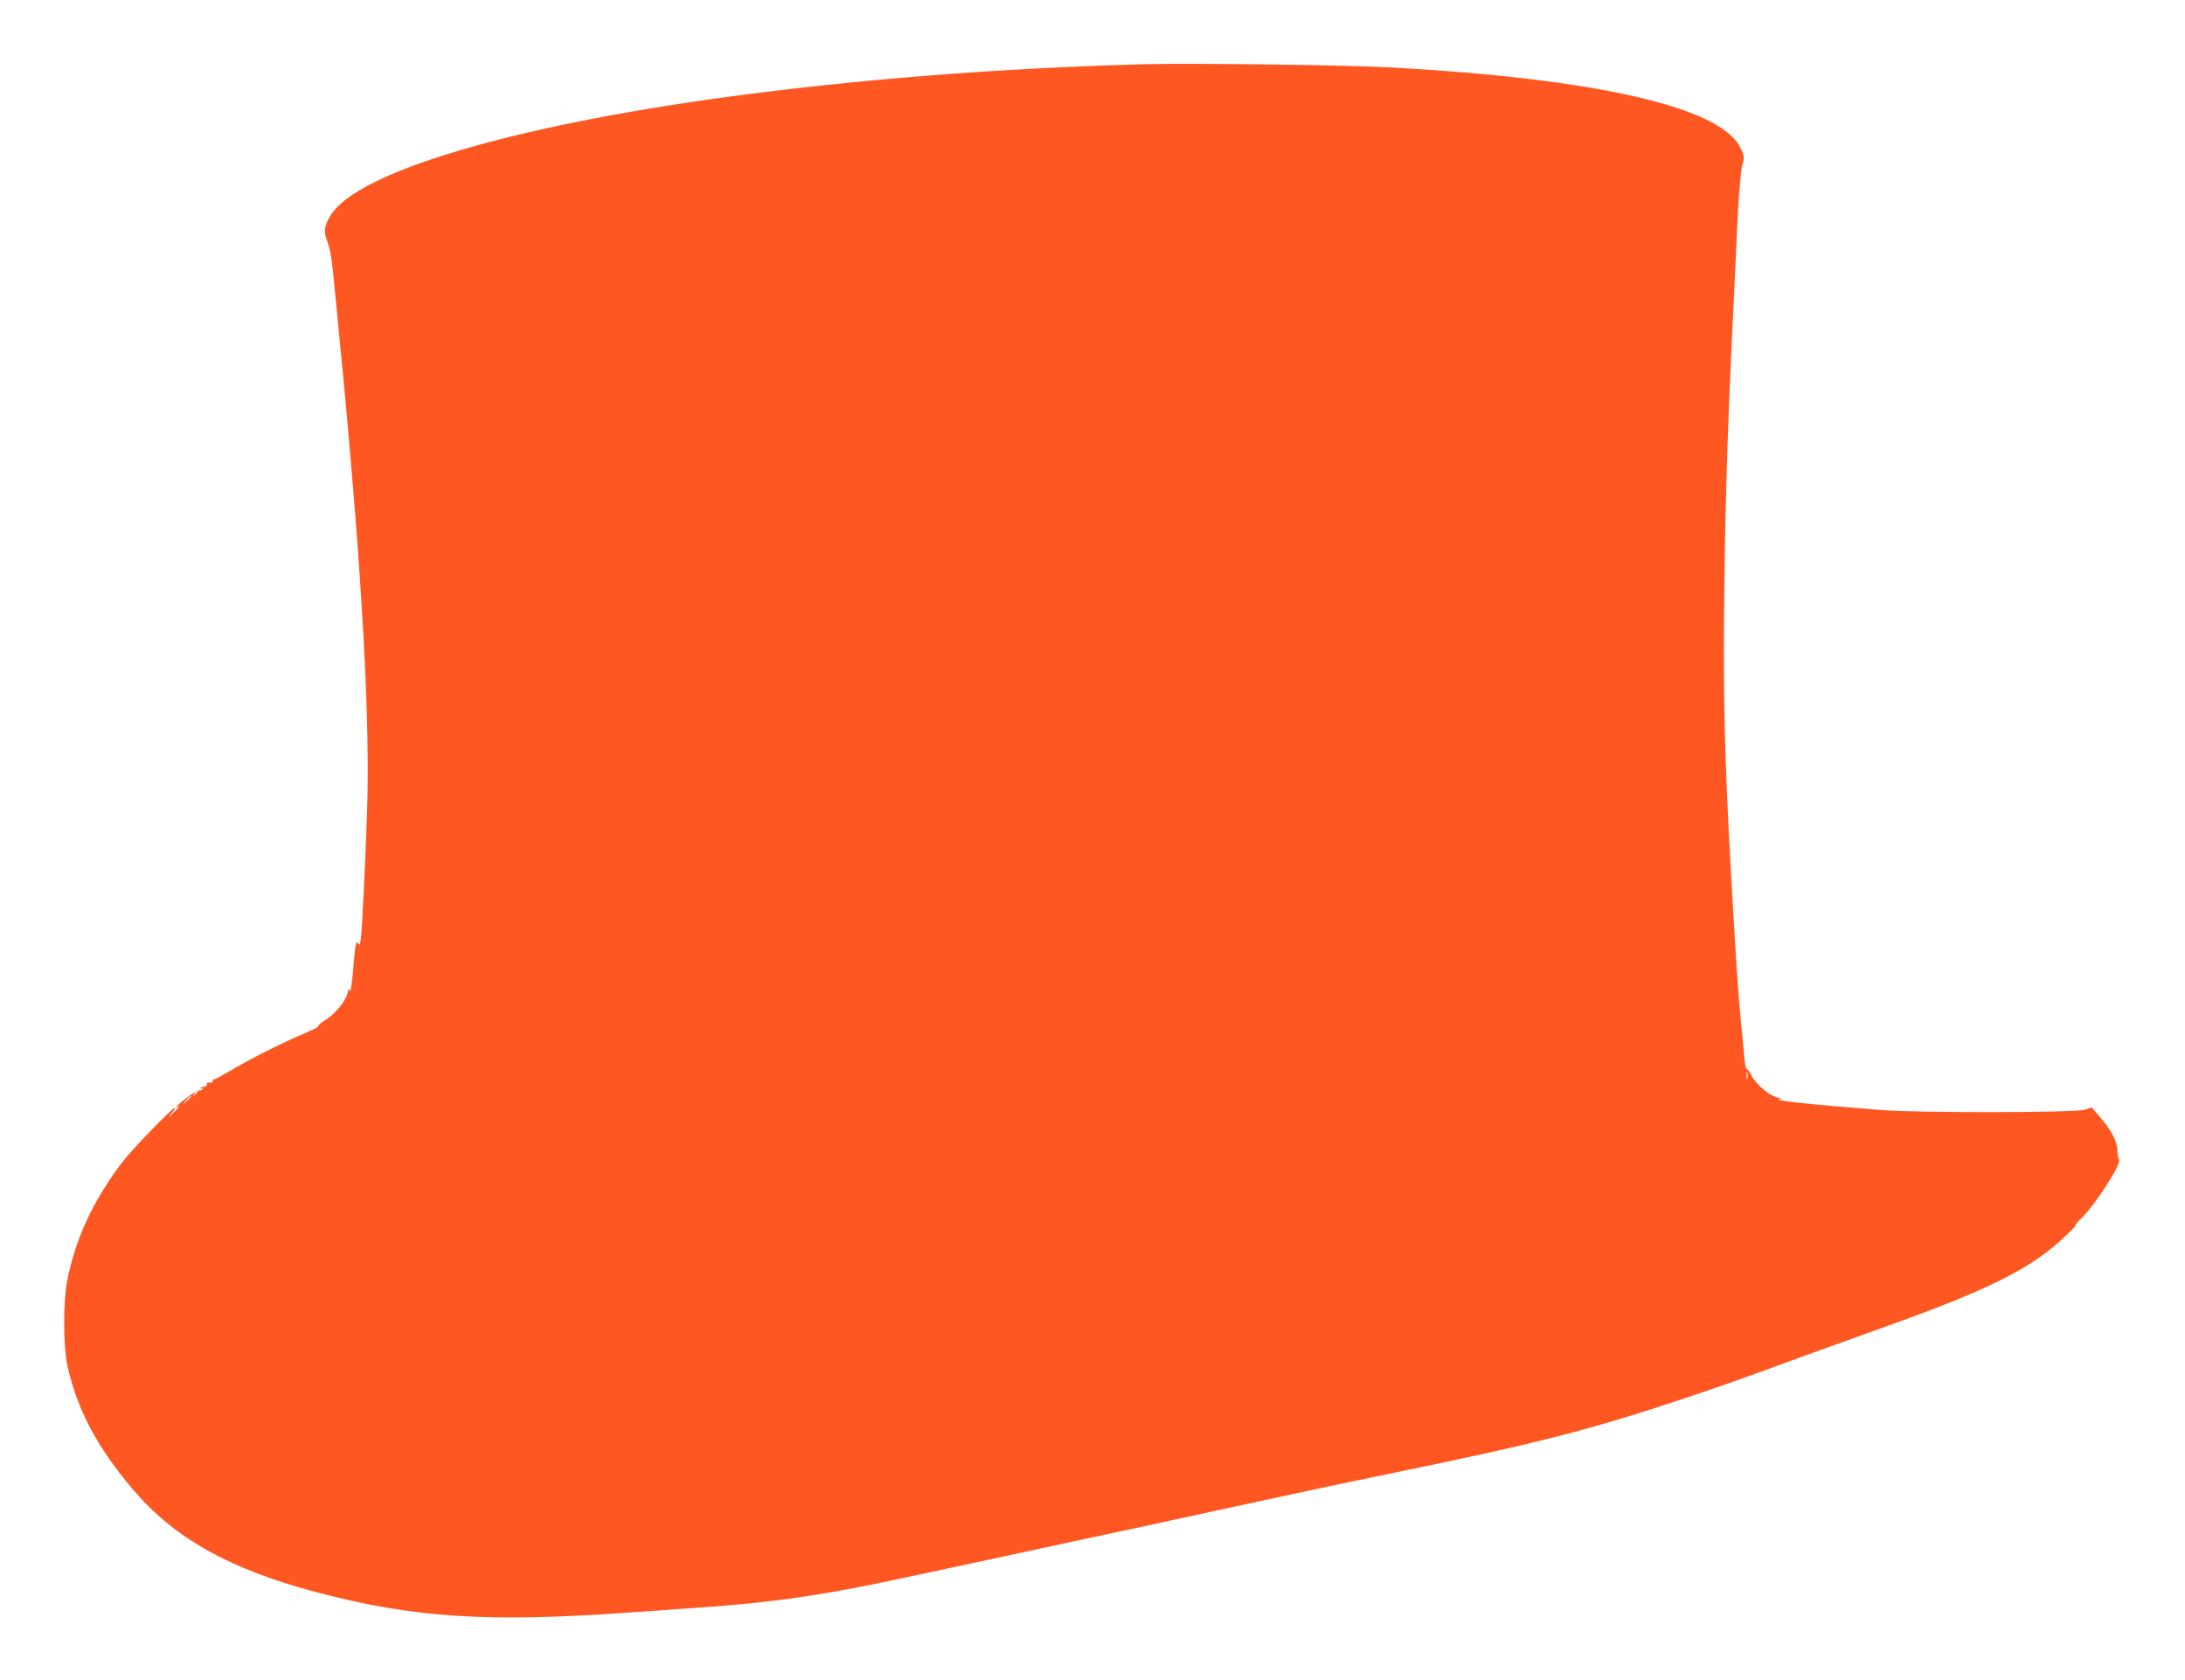 <?xml version="1.0" standalone="no"?>
<!DOCTYPE svg PUBLIC "-//W3C//DTD SVG 20010904//EN"
 "http://www.w3.org/TR/2001/REC-SVG-20010904/DTD/svg10.dtd">
<svg version="1.0" xmlns="http://www.w3.org/2000/svg"
 width="1280pt" height="984pt" viewBox="0 0 1280 984"
 preserveAspectRatio="xMidYMid meet">
<g transform="translate(0,984) scale(0.1,-0.1)"
fill="#ff5722" stroke="none">
<path d="M6715 9464 c-853 -22 -1710 -90 -2480 -195 -1247 -171 -2137 -437
-2296 -687 -40 -63 -45 -99 -21 -158 12 -28 25 -96 31 -159 17 -167 29 -289
40 -410 6 -60 15 -157 21 -215 114 -1211 159 -2036 140 -2565 -11 -314 -28
-668 -36 -733 -5 -38 -7 -42 -18 -26 -11 14 -15 -9 -26 -142 -7 -87 -16 -150
-20 -139 -6 16 -8 15 -13 -10 -10 -46 -73 -123 -127 -157 -27 -17 -47 -34 -45
-38 2 -4 -26 -20 -63 -35 -138 -58 -330 -154 -432 -215 -58 -34 -110 -63 -117
-63 -7 0 -10 -4 -7 -9 5 -7 -10 -12 -29 -9 -4 0 -6 -5 -5 -11 2 -7 -5 -13 -14
-13 -9 0 -20 -4 -25 -9 -5 -5 -2 -6 6 -1 10 6 12 4 7 -4 -4 -7 -13 -10 -19 -8
-12 4 -120 -74 -133 -96 -5 -7 0 -6 12 3 10 8 3 -3 -15 -23 -19 -20 -37 -37
-40 -37 -2 0 6 11 19 25 13 14 19 25 13 25 -14 0 -251 -244 -305 -315 -173
-228 -276 -449 -325 -700 -23 -121 -23 -378 1 -490 56 -257 172 -479 384 -729
241 -284 564 -466 1067 -600 575 -153 1010 -181 1845 -121 118 8 253 17 300
21 495 32 789 72 1245 169 234 50 885 189 1150 247 127 27 259 56 295 63 36 8
243 53 460 100 513 111 661 143 1035 220 829 170 1141 250 1695 435 226 75
335 114 705 250 94 34 294 106 445 160 633 225 889 353 1087 547 43 41 67 67
53 57 -14 -10 1 8 33 40 87 86 242 329 220 345 -4 3 -8 27 -9 52 0 53 -37 121
-108 203 l-42 49 -40 -13 c-52 -18 -971 -19 -1194 -2 -415 33 -628 55 -600 63
17 5 19 7 7 8 -51 3 -138 73 -171 139 -9 17 -20 32 -25 32 -4 0 -11 37 -14 83
-4 45 -11 125 -17 177 -17 169 -33 406 -60 895 -39 691 -47 1061 -38 1710 7
543 21 959 58 1705 5 107 14 301 20 430 7 132 18 259 26 290 14 52 13 57 -11
105 -115 237 -837 403 -2045 470 -247 14 -1166 26 -1435 19z m3522 -5941 c-3
-10 -5 -2 -5 17 0 19 2 27 5 18 2 -10 2 -26 0 -35z m-9077 -77 c0 -2 -8 -10
-17 -17 -16 -13 -17 -12 -4 4 13 16 21 21 21 13z m-40 -29 c0 -2 -12 -14 -27
-28 l-28 -24 24 28 c23 25 31 32 31 24z"/>
</g>
</svg>
